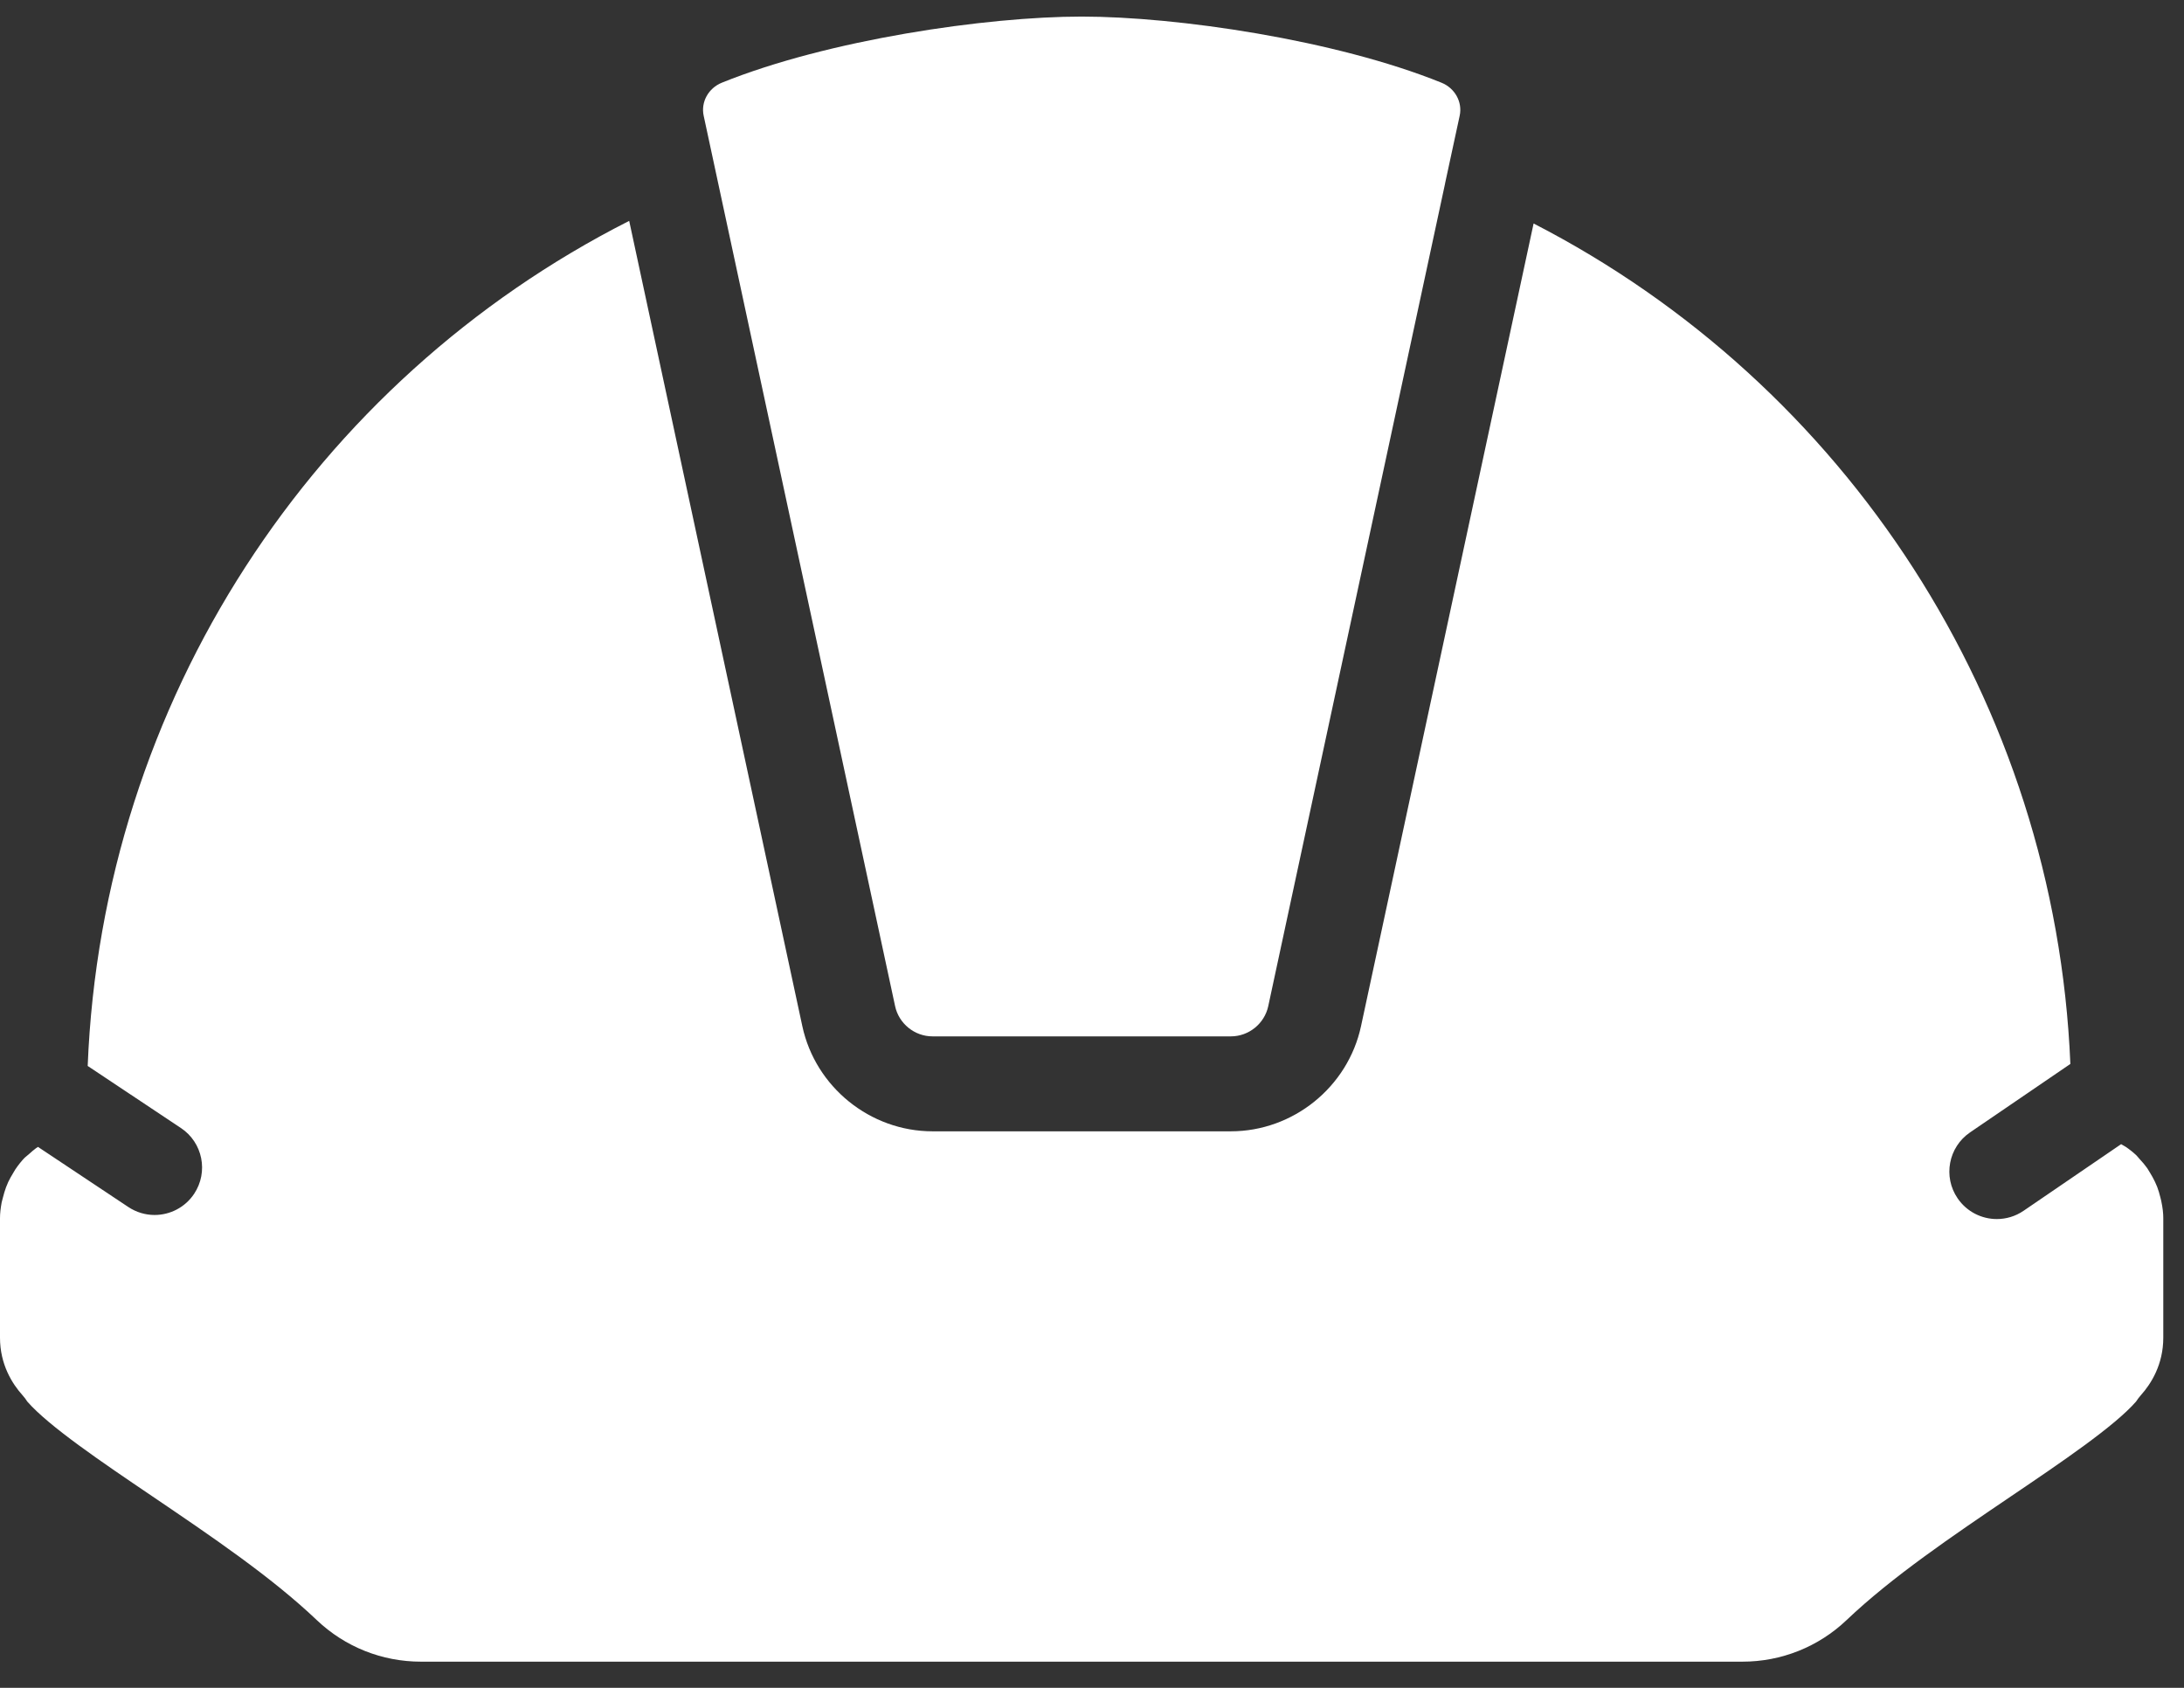 <svg width="66" height="51" viewBox="0 0 66 51" fill="none" xmlns="http://www.w3.org/2000/svg">
<rect x="0" y="0" width="66" height="51" fill="#333333" stroke="none"/>
<path d="M24.246 31.006C24.642 32.847 26.297 34.183 28.179 34.184H37.197C39.079 34.183 40.734 32.847 41.13 31.006L46.345 6.753C55.775 11.604 62.109 21.215 62.566 32.148L59.534 34.217C58.88 34.664 58.712 35.556 59.159 36.209C59.437 36.616 59.887 36.835 60.344 36.835C60.623 36.835 60.904 36.754 61.151 36.586L64.1 34.572C64.107 34.576 64.115 34.581 64.122 34.585L64.236 34.651C64.358 34.733 64.47 34.823 64.567 34.916C64.596 34.95 64.622 34.983 64.651 35.013C64.747 35.115 64.825 35.208 64.89 35.3L64.973 35.436C65.028 35.524 65.078 35.616 65.123 35.71C65.147 35.761 65.169 35.811 65.19 35.864C65.229 35.965 65.258 36.071 65.285 36.177L65.311 36.281C65.358 36.503 65.374 36.665 65.374 36.809V40.419C65.374 41.229 65.007 41.812 64.696 42.158C64.642 42.22 64.593 42.284 64.551 42.35C63.899 43.096 62.309 44.173 60.769 45.215C59.002 46.412 57.173 47.649 55.802 48.954C54.95 49.763 53.833 50.209 52.654 50.209H12.722C11.543 50.209 10.426 49.763 9.574 48.954C8.203 47.649 6.374 46.412 4.607 45.215C3.067 44.173 1.477 43.096 0.825 42.35C0.783 42.283 0.734 42.218 0.68 42.158C0.369 41.812 0 41.229 0 40.419V36.809C0 36.668 0.017 36.51 0.051 36.328L0.089 36.182C0.115 36.078 0.146 35.974 0.183 35.874C0.203 35.823 0.224 35.77 0.248 35.717C0.29 35.626 0.343 35.535 0.397 35.446L0.461 35.338C0.56 35.191 0.653 35.078 0.747 34.98L0.883 34.866C0.948 34.808 1.016 34.746 1.091 34.692C1.111 34.678 1.129 34.667 1.148 34.655L3.879 36.472C4.123 36.633 4.399 36.712 4.671 36.712C5.135 36.712 5.591 36.487 5.867 36.072C6.305 35.413 6.127 34.522 5.467 34.084L2.65 32.209C3.089 21.187 9.484 11.505 19.014 6.674L24.246 31.006Z" fill="white"/>
<path d="M32.688 0.501C35.56 0.501 40.349 1.2 43.559 2.498C43.968 2.662 44.201 3.084 44.111 3.498L43.67 5.54L43.671 5.542L38.326 30.403C38.212 30.931 37.738 31.315 37.197 31.315H28.179C27.639 31.315 27.164 30.931 27.05 30.403L21.265 3.498C21.175 3.084 21.407 2.663 21.816 2.498C25.027 1.2 29.814 0.501 32.688 0.501Z" fill="white"/>
</svg>
